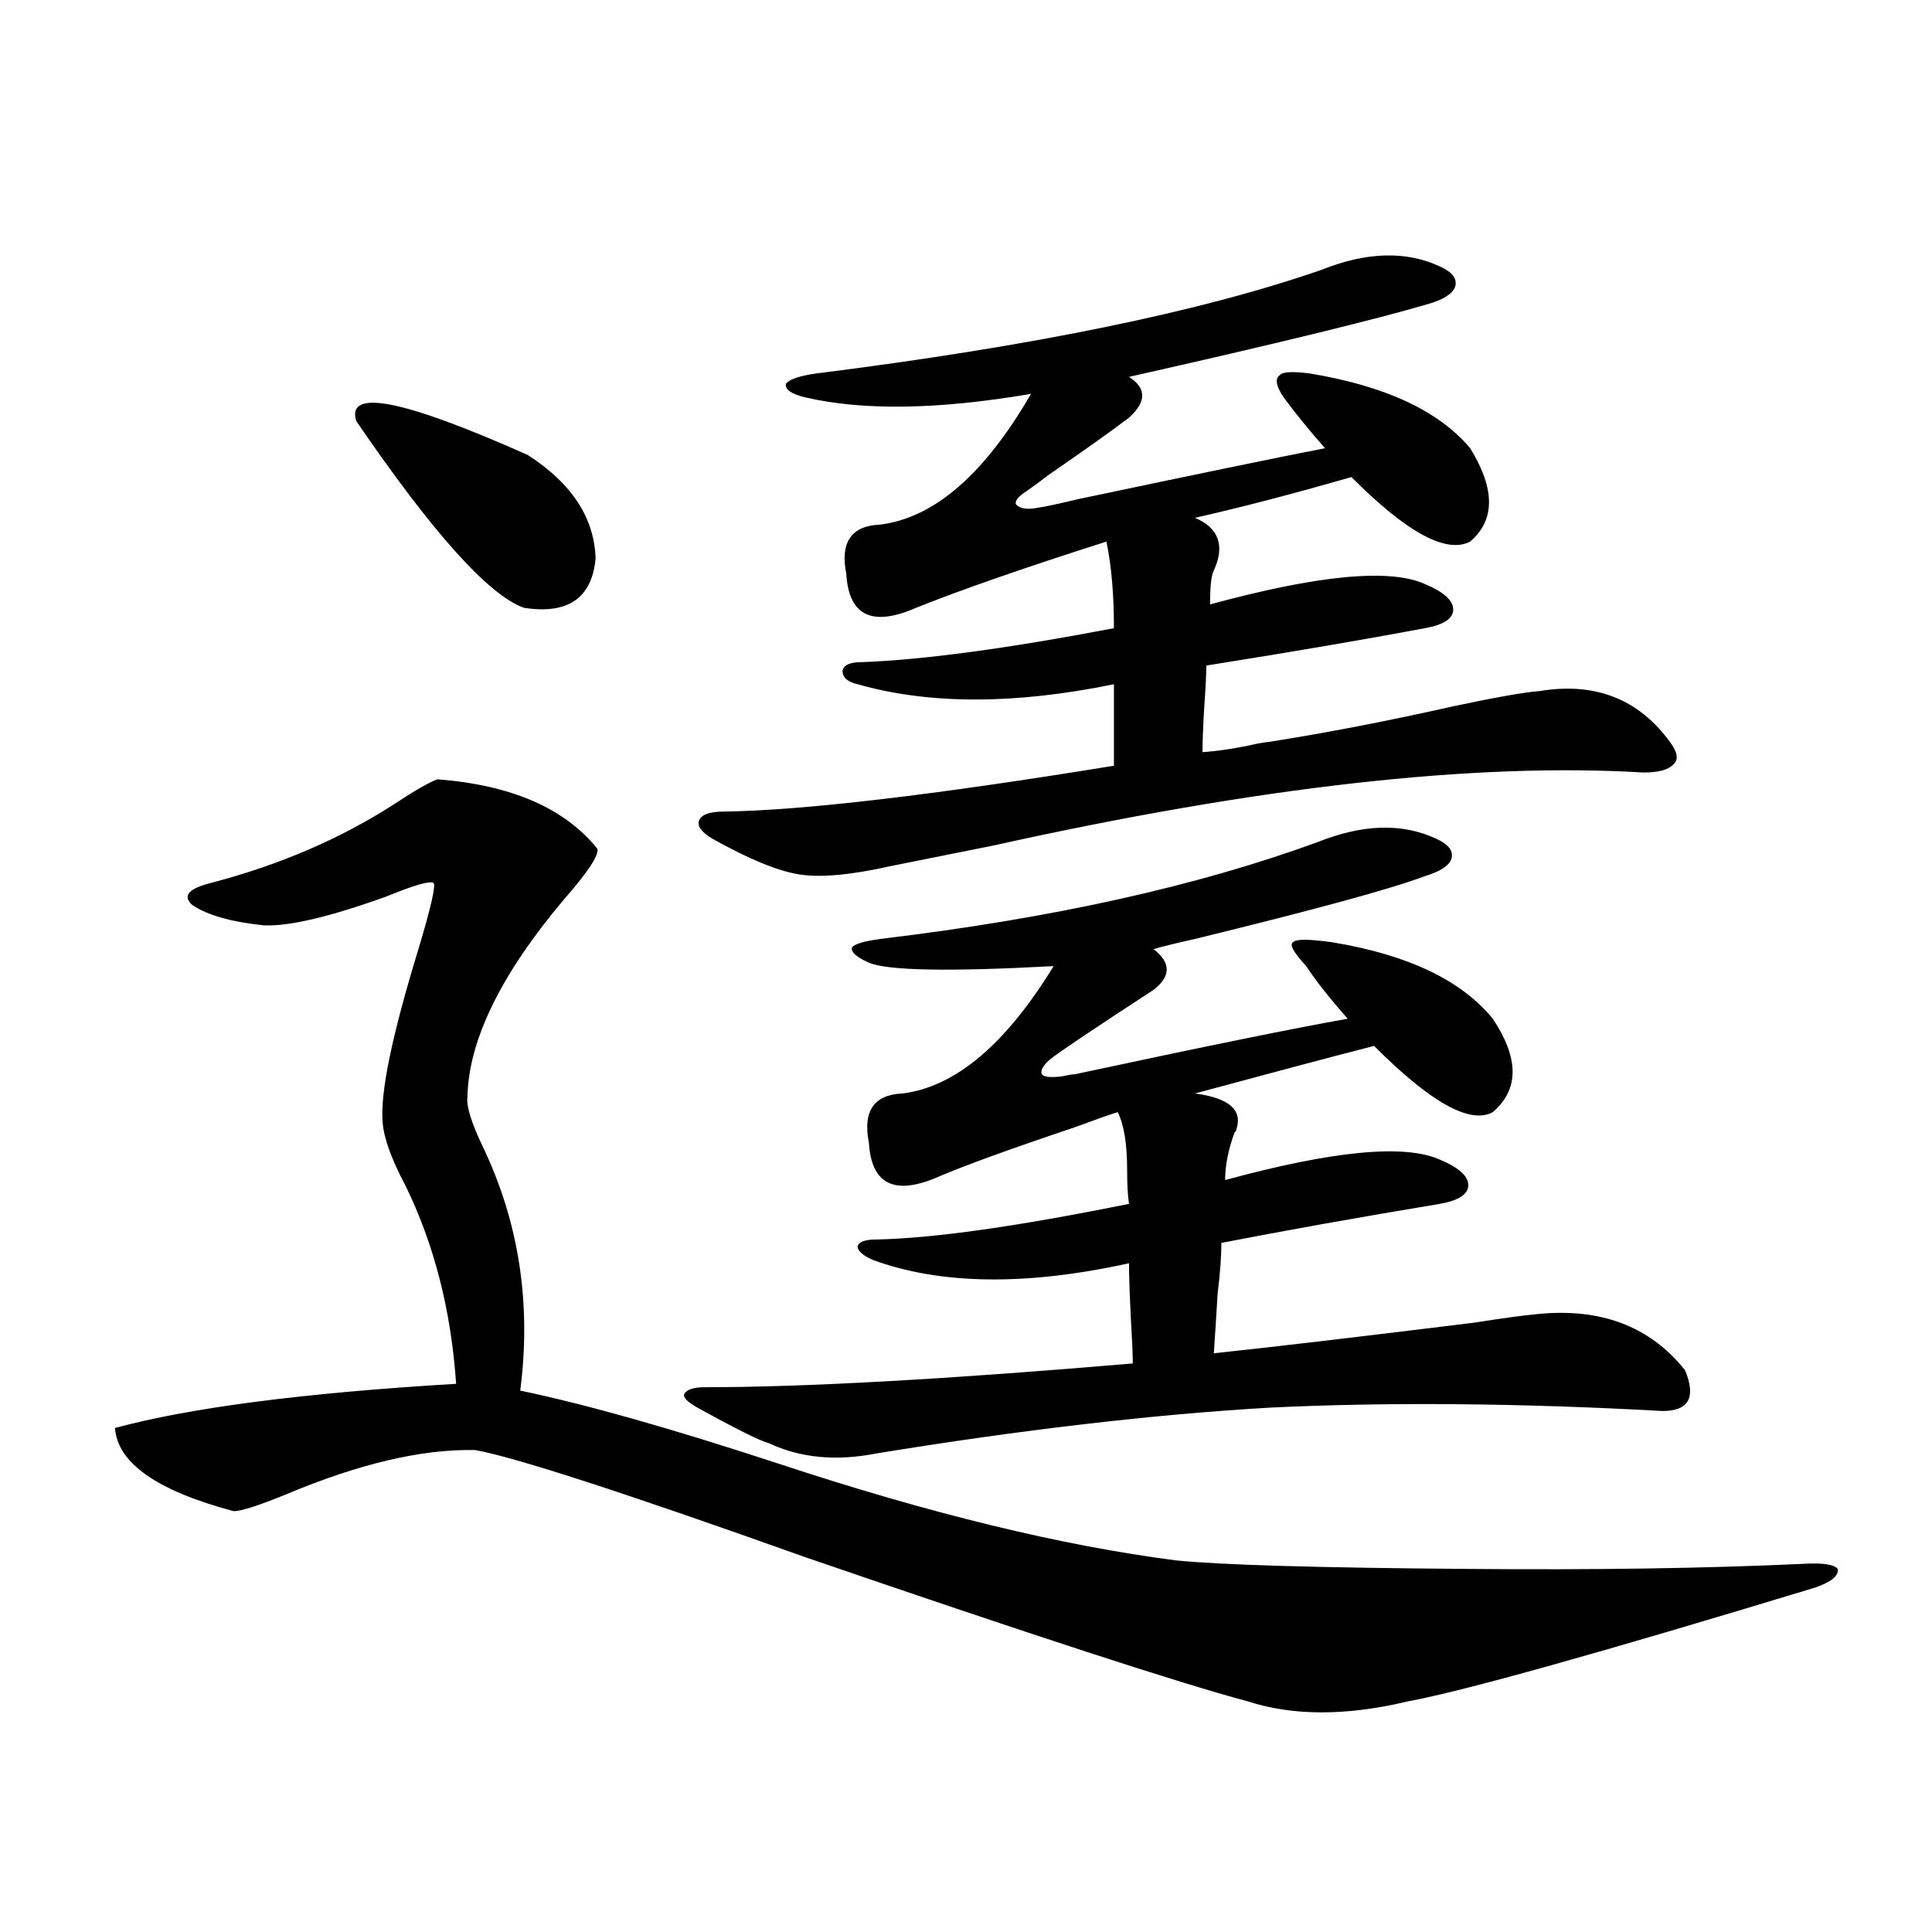 <?xml version="1.0" encoding="utf-8"?>
<!-- Generator: Adobe Illustrator 16.0.0, SVG Export Plug-In . SVG Version: 6.00 Build 0)  -->
<!DOCTYPE svg PUBLIC "-//W3C//DTD SVG 1.1//EN" "http://www.w3.org/Graphics/SVG/1.1/DTD/svg11.dtd">
<svg version="1.1" id="图层_1" xmlns="http://www.w3.org/2000/svg" xmlns:xlink="http://www.w3.org/1999/xlink" x="0px" y="0px"
	 width="1000px" height="1000px" viewBox="0 0 1000 1000" enable-background="new 0 0 1000 1000" xml:space="preserve">
<path d="M226.336,403.371c38.368,2.939,66.004,14.941,82.925,36.035c0.64,3.516-5.213,12.305-17.561,26.367
	c-32.53,38.672-49.115,72.661-49.755,101.953c-0.656,4.697,1.951,13.184,7.805,25.488c18.856,39.263,25.365,81.45,19.512,126.563
	c33.81,7.031,78.367,19.639,133.655,37.793c78.047,25.791,146.658,42.49,205.849,50.098c23.414,2.349,73.489,3.818,150.24,4.395
	c66.34,0.591,124.54-0.288,174.63-2.637c9.756-0.576,15.609,0.303,17.561,2.637c0.64,3.516-3.262,6.743-11.707,9.668
	c-111.872,33.976-182.115,53.613-210.727,58.887c-31.874,7.608-59.511,7.608-82.925,0c-35.121-9.379-111.552-34.277-229.263-74.707
	C322.919,772.512,266,754.055,245.848,750.539c-27.316-0.576-59.846,7.031-97.559,22.852c-14.314,5.864-23.414,8.789-27.316,8.789
	c-39.679-10.547-60.166-24.897-61.462-43.066c39.023-10.547,97.879-18.154,176.581-22.852
	c-2.607-38.081-11.387-72.358-26.341-102.832c-7.165-13.472-11.067-24.307-11.707-32.52c-1.311-15.229,4.878-45.112,18.536-89.648
	c6.494-21.67,9.1-33.096,7.805-34.277c-1.951-1.167-10.091,1.182-24.39,7.031c-29.268,10.547-50.41,15.532-63.413,14.941
	c-16.92-1.758-29.268-5.273-37.072-10.547c-5.213-4.683-1.951-8.486,9.756-11.426c35.761-9.365,67.635-23.14,95.607-41.309
	C214.629,409.235,221.779,405.129,226.336,403.371z M184.386,217.922c-5.213-16.987,24.39-11.123,88.778,17.578
	c22.759,14.653,34.466,32.52,35.121,53.613c-1.951,20.518-14.314,29.004-37.072,25.488
	C252.997,308.161,224.05,275.93,184.386,217.922z M681.935,435.891c23.414-9.365,43.901-9.956,61.462-1.758
	c6.494,2.939,9.1,6.455,7.805,10.547c-1.311,3.516-5.854,6.455-13.658,8.789c-16.92,6.455-56.584,17.29-119.021,32.52
	c-10.411,2.349-17.561,4.106-21.463,5.273c9.1,7.031,9.1,14.063,0,21.094c-30.578,19.927-48.459,31.943-53.657,36.035
	c-3.902,3.516-5.213,6.152-3.902,7.91c1.296,1.182,4.543,1.47,9.756,0.879c5.854-1.167,7.805-1.455,5.854-0.879
	c68.291-14.639,115.76-24.307,142.436-29.004c-9.756-11.123-16.92-20.215-21.463-27.246c-6.509-7.031-8.78-11.123-6.829-12.305
	c1.296-1.758,8.125-1.758,20.487,0c39.023,6.455,66.66,19.639,82.925,39.551c13.658,20.518,13.658,36.626,0,48.34
	c-11.707,6.455-32.194-4.971-61.462-34.277c-22.774,5.864-53.657,14.063-92.681,24.609c17.561,2.349,24.71,8.501,21.463,18.457
	c0,0.591-0.335,1.182-0.976,1.758c-3.262,8.789-4.878,17.002-4.878,24.609c55.928-15.229,93.001-18.745,111.217-10.547
	c9.756,4.106,14.634,8.501,14.634,13.184c0,4.697-4.878,7.91-14.634,9.668c-42.285,7.031-79.998,13.774-113.168,20.215
	c0,7.031-0.656,15.82-1.951,26.367c-0.656,11.138-1.311,21.396-1.951,30.762c27.957-2.925,72.834-8.198,134.631-15.82
	c14.954-2.334,25.685-3.804,32.194-4.395c33.17-3.516,58.855,6.152,77.071,29.004c5.854,14.063,1.951,21.094-11.707,21.094
	c-74.145-4.092-141.795-4.683-202.922-1.758c-60.486,3.516-128.457,11.426-203.897,23.73c-20.823,4.106-39.359,2.349-55.608-5.273
	c-4.558-1.167-16.92-7.319-37.072-18.457c-5.213-2.925-7.485-5.273-6.829-7.031c1.296-2.334,4.878-3.516,10.731-3.516
	c51.371,0,125.195-4.092,221.458-12.305c0-4.683-0.335-12.305-0.976-22.852c-0.656-12.881-0.976-22.549-0.976-29.004
	c-53.337,11.729-97.559,11.138-132.68-1.758c-5.213-2.334-7.805-4.683-7.805-7.031c0.64-2.334,3.902-3.516,9.756-3.516
	c29.268-0.576,72.834-6.729,130.729-18.457c-0.656-4.092-0.976-9.956-0.976-17.578c0-13.472-1.631-23.428-4.878-29.883
	c-3.902,1.182-11.387,3.818-22.438,7.91c-33.17,11.138-56.584,19.639-70.242,25.488c-22.774,9.971-34.801,4.106-36.097-17.578
	c-3.262-16.396,2.591-24.897,17.561-25.488c27.316-3.516,53.322-25.488,78.047-65.918c-53.993,2.939-85.852,2.349-95.607-1.758
	c-6.509-2.925-9.436-5.562-8.78-7.91c1.296-1.758,6.174-3.213,14.634-4.395C544.042,475.441,619.498,458.742,681.935,435.891z
	 M656.57,384.035c29.908-4.683,61.782-10.835,95.607-18.457c22.103-4.683,37.072-7.319,44.877-7.91
	c28.612-4.683,51.051,4.106,67.315,26.367c3.902,5.273,4.543,9.092,1.951,11.426c-2.607,2.939-7.805,4.395-15.609,4.395
	c-87.162-5.273-199.355,7.334-336.577,37.793c-23.414,4.697-40.975,8.213-52.682,10.547c-20.823,4.697-36.752,6.152-47.804,4.395
	c-11.067-1.758-26.021-7.91-44.877-18.457c-5.854-3.516-8.14-6.729-6.829-9.668c1.296-2.925,5.518-4.395,12.683-4.395
	c40.975-0.576,108.29-8.486,201.946-23.73v-42.188c-51.386,10.547-95.607,10.547-132.68,0c-5.213-1.167-7.805-3.516-7.805-7.031
	c0.64-2.925,3.902-4.395,9.756-4.395c31.859-1.167,75.44-7.031,130.729-17.578c0-17.578-1.311-32.52-3.902-44.824
	c-42.285,13.486-75.12,24.912-98.534,34.277c-22.774,9.971-34.801,4.106-36.097-17.578c-3.262-16.396,2.591-24.897,17.561-25.488
	c27.957-3.516,53.977-26.064,78.047-67.676c-48.139,8.213-87.163,8.789-117.07,1.758c-7.165-1.758-10.411-4.092-9.756-7.031
	c1.951-2.334,7.149-4.092,15.609-5.273c111.857-14.063,199.02-31.929,261.457-53.613c23.414-9.365,43.901-9.956,61.462-1.758
	c6.494,2.939,9.1,6.455,7.805,10.547c-1.311,3.516-5.854,6.455-13.658,8.789c-27.972,8.213-79.678,20.806-155.118,37.793
	c9.1,5.864,9.1,12.896,0,21.094c-8.46,6.455-22.438,16.411-41.95,29.883c-4.558,3.516-8.14,6.152-10.731,7.91
	c-4.558,2.939-6.509,5.273-5.854,7.031c1.951,2.349,5.854,2.939,11.707,1.758c3.902-0.576,10.731-2.046,20.487-4.395
	c61.127-12.881,103.732-21.67,127.802-26.367c-7.805-8.789-14.969-17.578-21.463-26.367c-3.902-5.85-4.558-9.668-1.951-11.426
	c1.296-1.758,6.494-2.046,15.609-0.879c39.023,6.455,66.66,19.336,82.925,38.672c13.003,21.094,13.003,37.217,0,48.34
	c-12.363,6.455-32.85-4.683-61.462-33.398c-30.578,8.789-57.56,15.82-80.974,21.094c12.347,5.273,15.609,14.365,9.756,27.246
	c-1.311,2.349-1.951,8.213-1.951,17.578c55.928-15.229,93.001-18.745,111.217-10.547c9.756,4.106,14.634,8.501,14.634,13.184
	c0,4.697-4.878,7.91-14.634,9.668c-31.219,5.864-68.947,12.305-113.168,19.336c0,4.697-0.335,11.426-0.976,20.215
	c-0.656,10.547-0.976,18.76-0.976,24.609c8.445-0.576,17.881-2.046,28.292-4.395C653.963,384.338,655.914,384.035,656.57,384.035z"
	/>
</svg>
